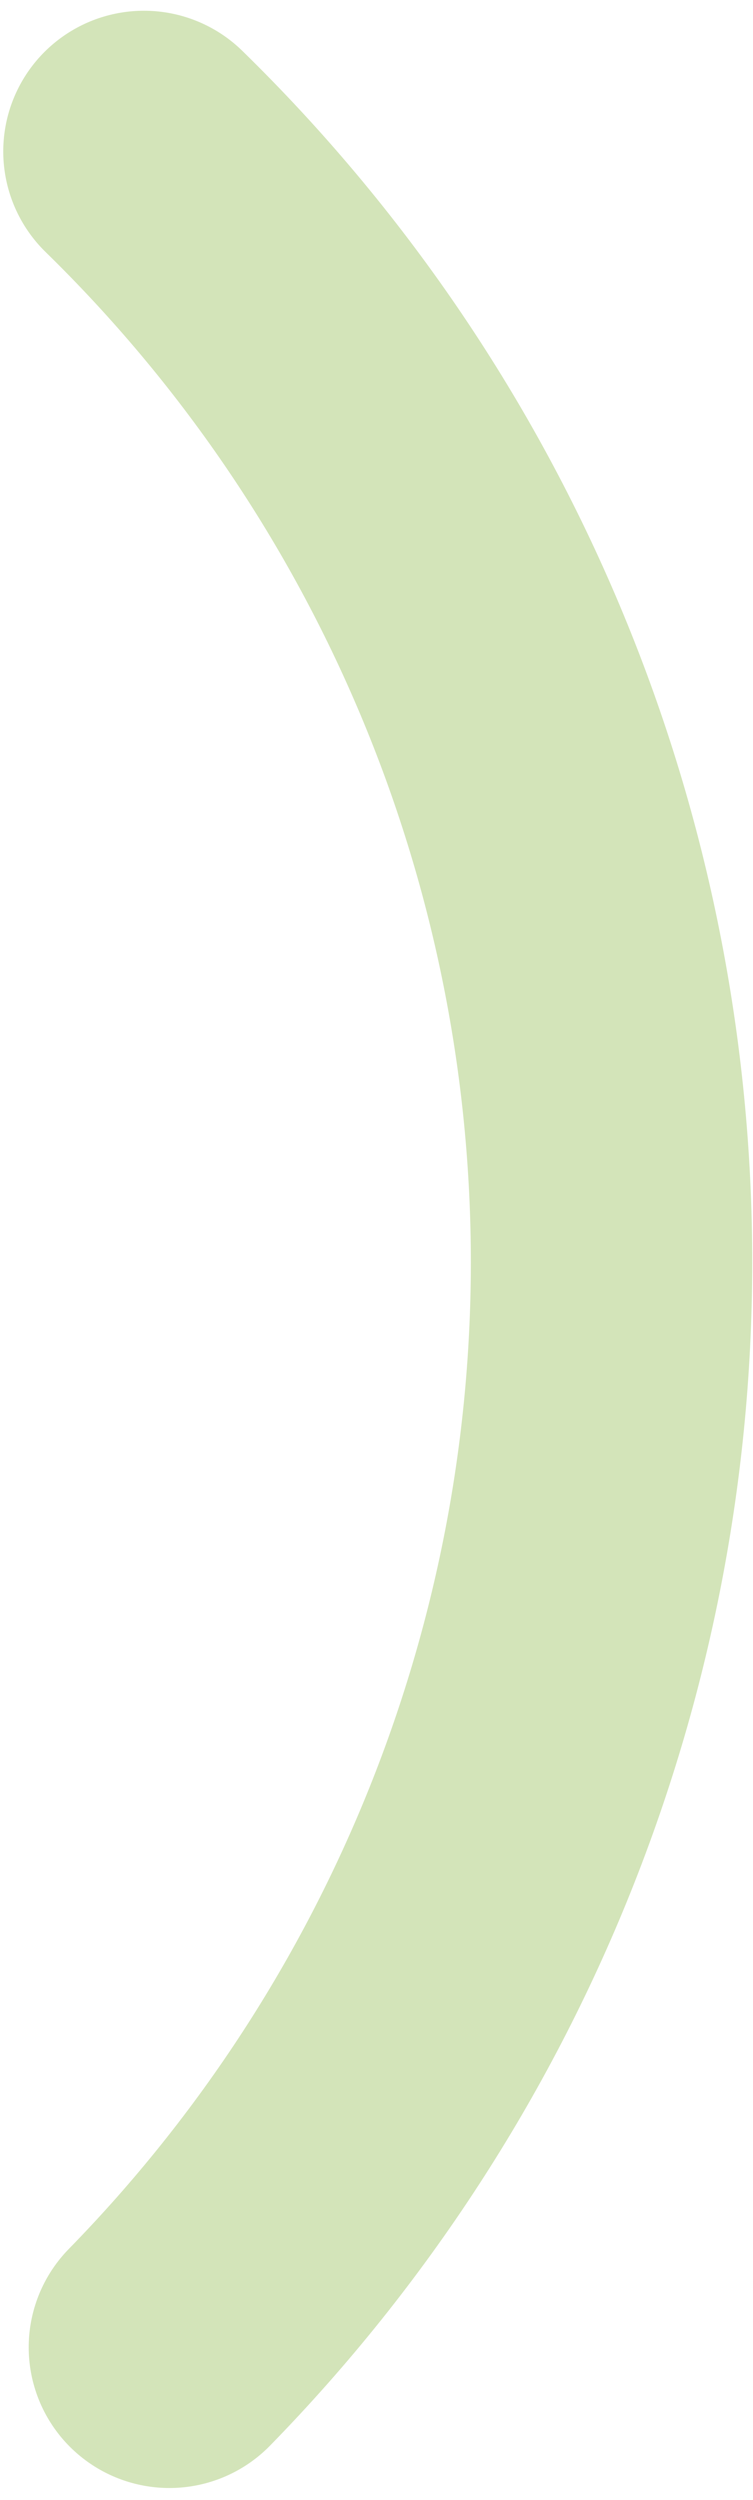 <?xml version="1.0" encoding="UTF-8"?> <svg xmlns="http://www.w3.org/2000/svg" width="50" height="166" viewBox="0 0 50 166" fill="none"><path d="M9.558 10.055C29.117 29.166 40.283 55.264 40.6 82.608C40.917 109.952 30.359 136.302 11.248 155.862" stroke="#6DA517" stroke-opacity="0.3" stroke-width="18.684" stroke-linecap="round" stroke-linejoin="round"></path></svg> 